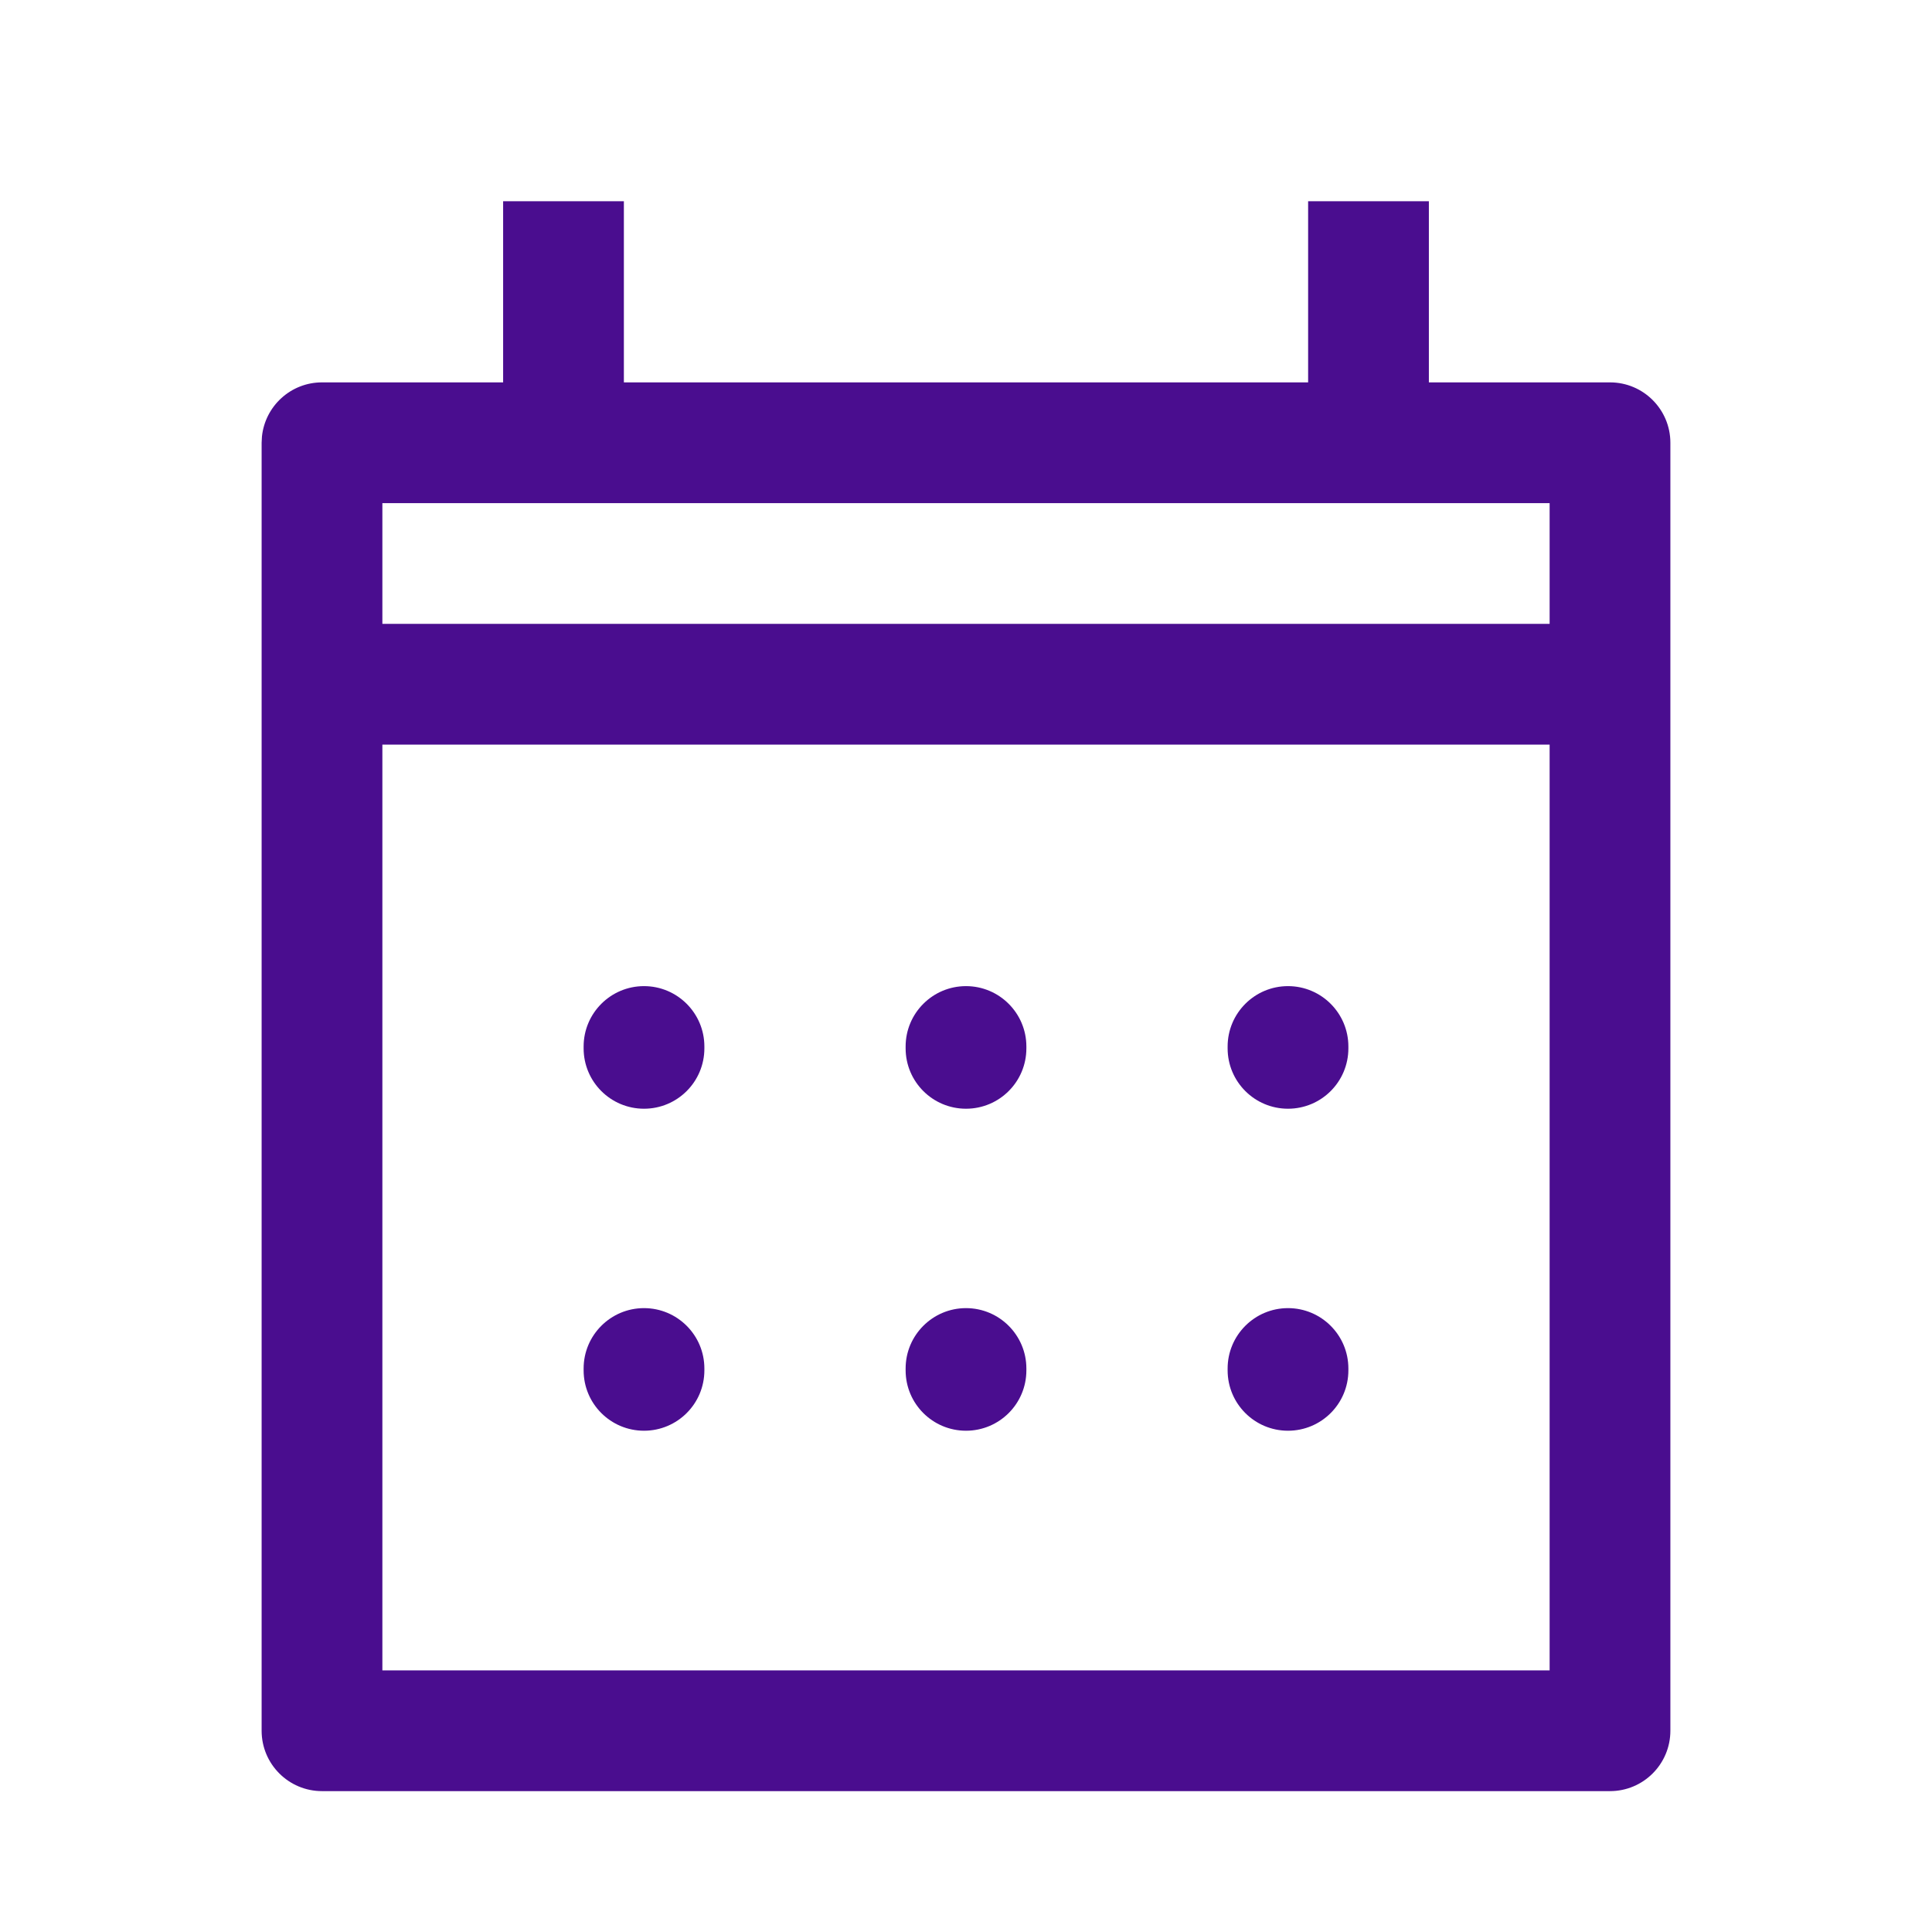 <svg width="24" height="24" viewBox="0 0 24 24" fill="none" xmlns="http://www.w3.org/2000/svg">
<path d="M7.75 2.5V4.75H16.25V2.5H17.75V4.75H20C20.414 4.75 20.75 5.086 20.75 5.5V21.5C20.75 21.914 20.414 22.25 20 22.25H4C3.586 22.25 3.25 21.914 3.25 21.5V5.5L3.254 5.423C3.293 5.045 3.612 4.75 4 4.75H6.25V2.5H7.75ZM4.75 20.75H19.25V9.25H4.75V20.75ZM7.25 17.023V17C7.25 16.586 7.586 16.25 8 16.25C8.414 16.25 8.75 16.586 8.75 17V17.023C8.75 17.438 8.414 17.773 8 17.773C7.586 17.773 7.25 17.438 7.25 17.023ZM11.25 17.023V17C11.25 16.586 11.586 16.25 12 16.25C12.414 16.25 12.75 16.586 12.75 17V17.023C12.75 17.438 12.414 17.773 12 17.773C11.586 17.773 11.25 17.438 11.25 17.023ZM15.25 17.023V17C15.25 16.586 15.586 16.25 16 16.25C16.414 16.25 16.75 16.586 16.75 17V17.023C16.75 17.438 16.414 17.773 16 17.773C15.586 17.773 15.25 17.438 15.25 17.023ZM7.25 13.023V13C7.25 12.586 7.586 12.25 8 12.25C8.414 12.25 8.75 12.586 8.75 13V13.023C8.75 13.438 8.414 13.773 8 13.773C7.586 13.773 7.25 13.438 7.25 13.023ZM11.25 13.023V13C11.25 12.586 11.586 12.25 12 12.25C12.414 12.25 12.75 12.586 12.75 13V13.023C12.75 13.438 12.414 13.773 12 13.773C11.586 13.773 11.25 13.438 11.25 13.023ZM15.25 13.023V13C15.25 12.586 15.586 12.25 16 12.25C16.414 12.25 16.75 12.586 16.75 13V13.023C16.75 13.438 16.414 13.773 16 13.773C15.586 13.773 15.25 13.438 15.25 13.023ZM4.75 7.75H19.25V6.25H4.75V7.75Z" fill="#4a0d8f"/>
</svg>
